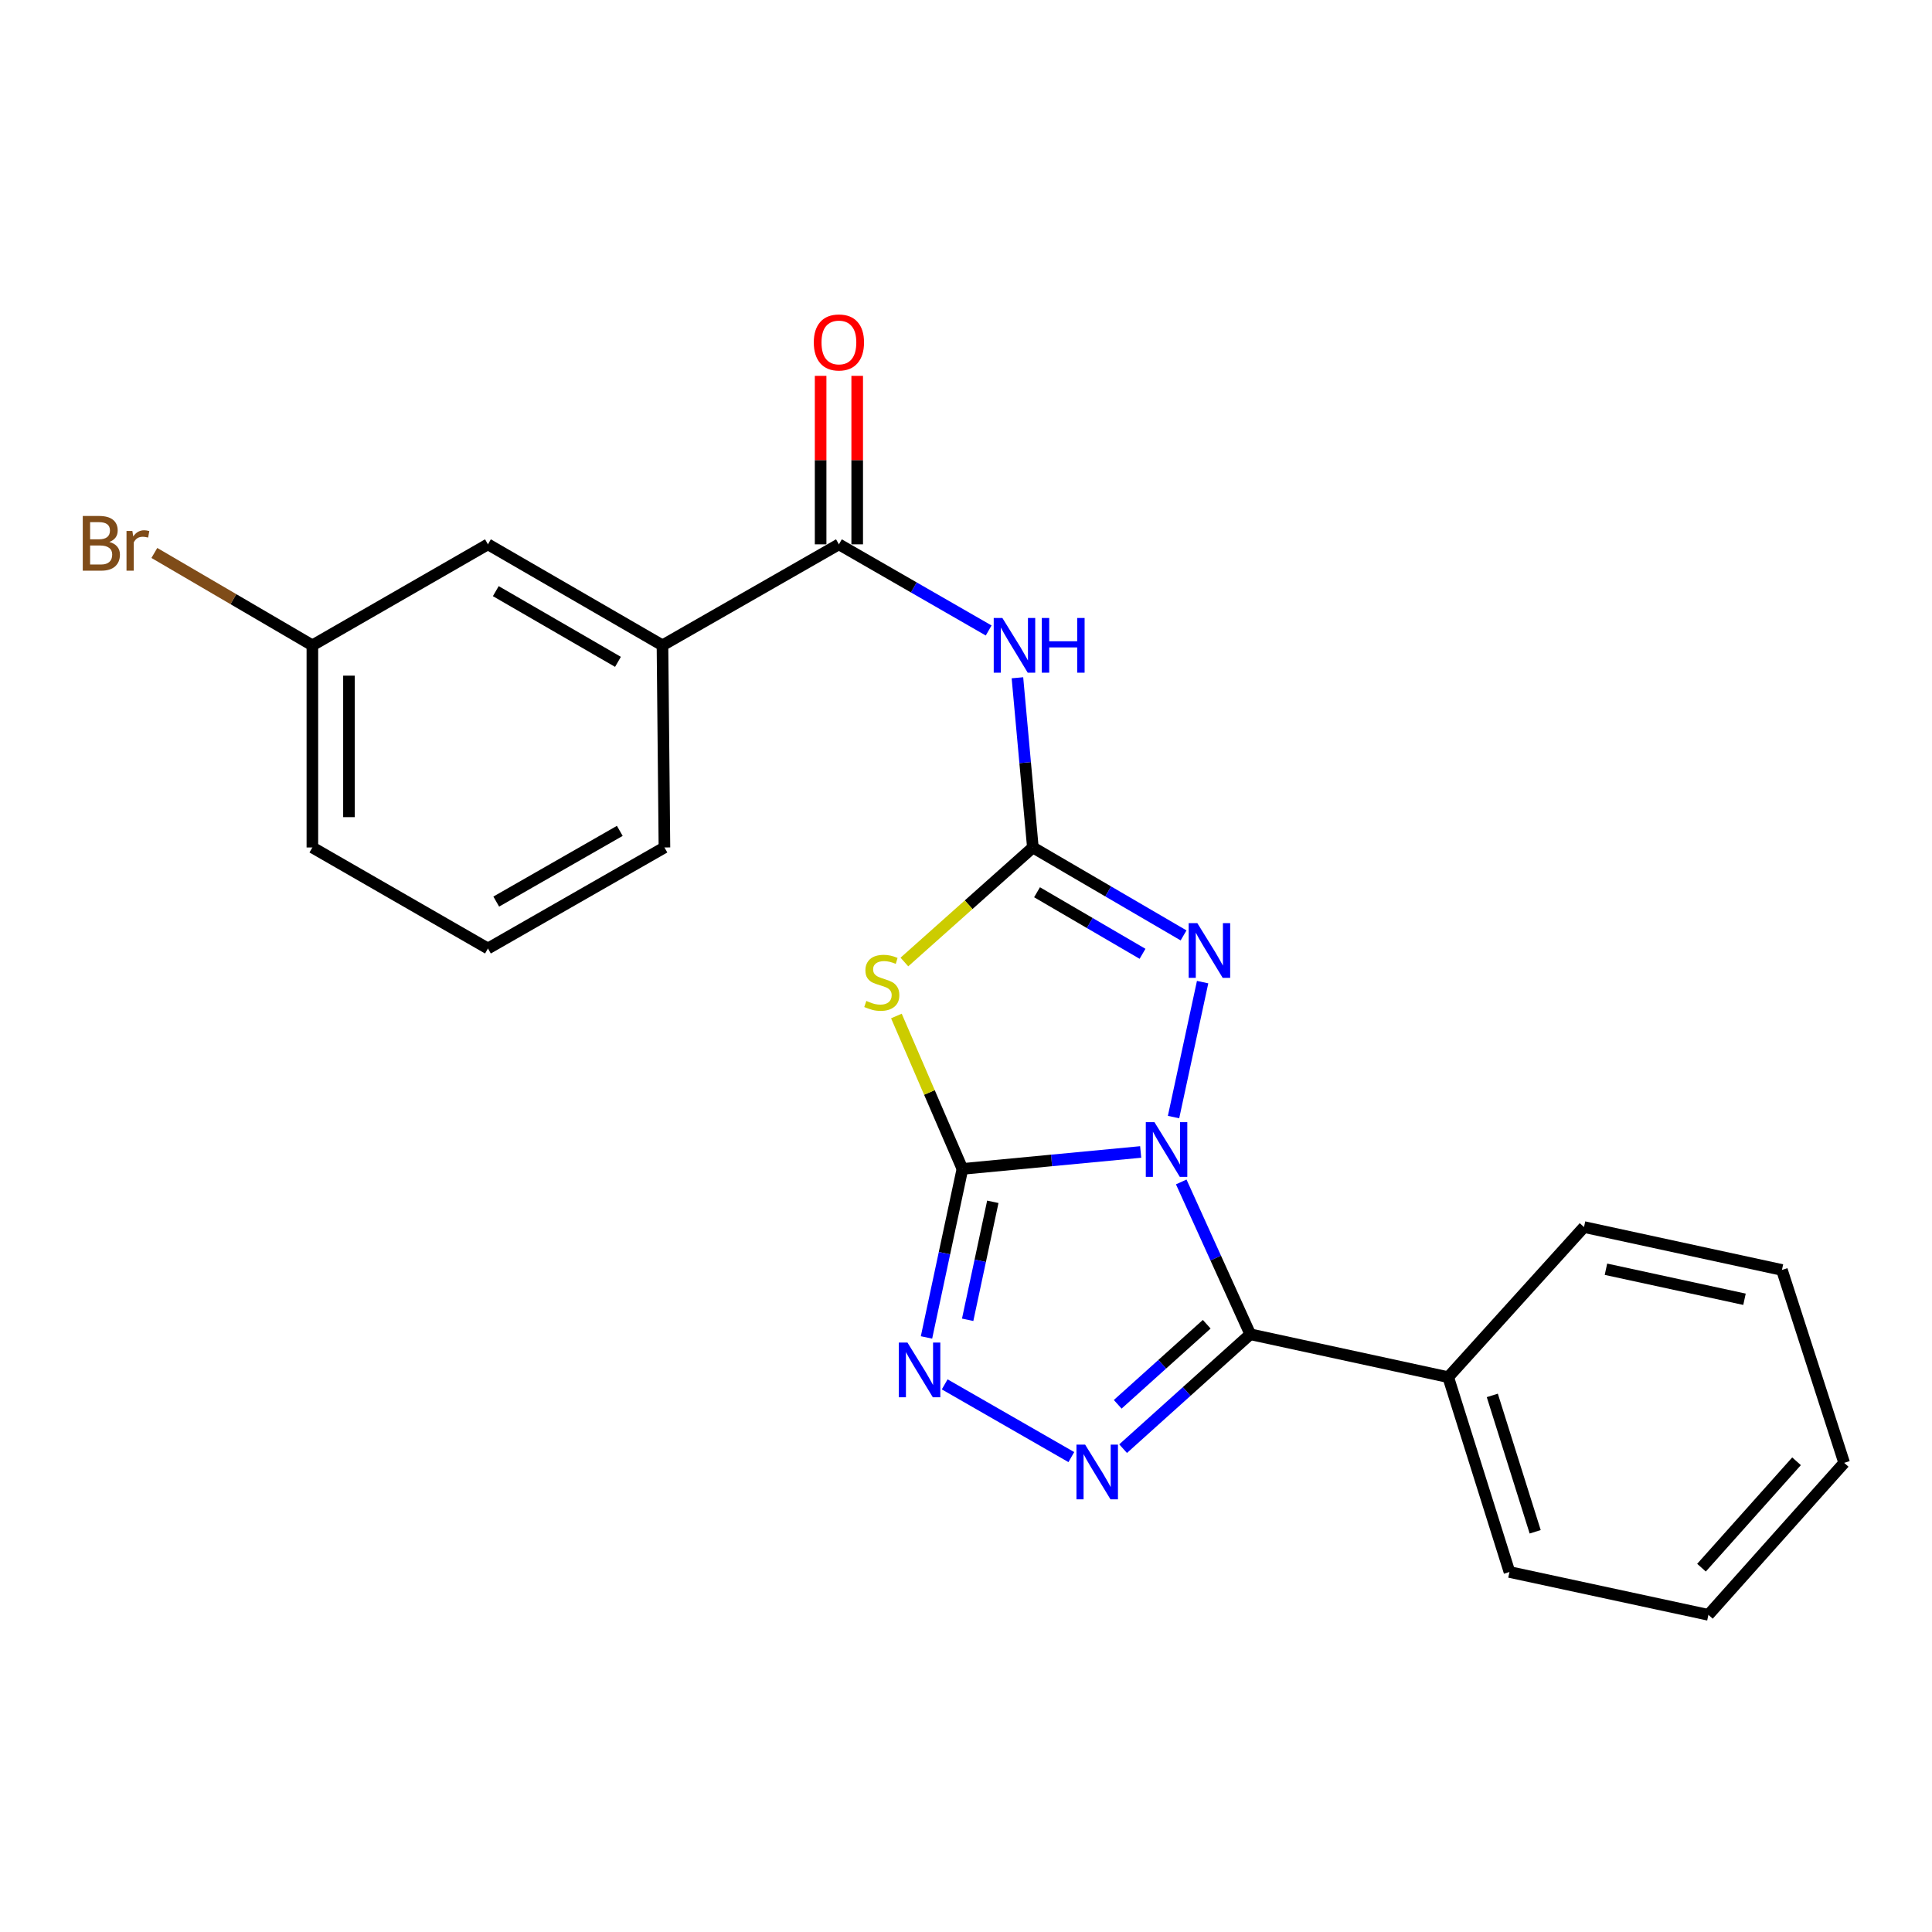 <?xml version='1.0' encoding='iso-8859-1'?>
<svg version='1.1' baseProfile='full'
              xmlns='http://www.w3.org/2000/svg'
                      xmlns:rdkit='http://www.rdkit.org/xml'
                      xmlns:xlink='http://www.w3.org/1999/xlink'
                  xml:space='preserve'
width='1000px' height='1000px' viewBox='0 0 1000 1000'>
<!-- END OF HEADER -->
<rect style='opacity:1.0;fill:#FFFFFF;stroke:none' width='1000' height='1000' x='0' y='0'> </rect>
<path class='bond-0' d='M 590.41,596.261 L 544.281,600.642' style='fill:none;fill-rule:evenodd;stroke:#0000FF;stroke-width:6px;stroke-linecap:butt;stroke-linejoin:miter;stroke-opacity:1' />
<path class='bond-0' d='M 544.281,600.642 L 498.152,605.024' style='fill:none;fill-rule:evenodd;stroke:#000000;stroke-width:6px;stroke-linecap:butt;stroke-linejoin:miter;stroke-opacity:1' />
<path class='bond-1' d='M 611.408,611.773 L 629.27,651.195' style='fill:none;fill-rule:evenodd;stroke:#0000FF;stroke-width:6px;stroke-linecap:butt;stroke-linejoin:miter;stroke-opacity:1' />
<path class='bond-1' d='M 629.27,651.195 L 647.131,690.616' style='fill:none;fill-rule:evenodd;stroke:#000000;stroke-width:6px;stroke-linecap:butt;stroke-linejoin:miter;stroke-opacity:1' />
<path class='bond-4' d='M 607.422,578.194 L 622.472,508.342' style='fill:none;fill-rule:evenodd;stroke:#0000FF;stroke-width:6px;stroke-linecap:butt;stroke-linejoin:miter;stroke-opacity:1' />
<path class='bond-3' d='M 498.152,605.024 L 481.063,565.451' style='fill:none;fill-rule:evenodd;stroke:#000000;stroke-width:6px;stroke-linecap:butt;stroke-linejoin:miter;stroke-opacity:1' />
<path class='bond-3' d='M 481.063,565.451 L 463.975,525.878' style='fill:none;fill-rule:evenodd;stroke:#CCCC00;stroke-width:6px;stroke-linecap:butt;stroke-linejoin:miter;stroke-opacity:1' />
<path class='bond-6' d='M 498.152,605.024 L 488.853,648.64' style='fill:none;fill-rule:evenodd;stroke:#000000;stroke-width:6px;stroke-linecap:butt;stroke-linejoin:miter;stroke-opacity:1' />
<path class='bond-6' d='M 488.853,648.64 L 479.554,692.257' style='fill:none;fill-rule:evenodd;stroke:#0000FF;stroke-width:6px;stroke-linecap:butt;stroke-linejoin:miter;stroke-opacity:1' />
<path class='bond-6' d='M 513.88,622.057 L 507.371,652.588' style='fill:none;fill-rule:evenodd;stroke:#000000;stroke-width:6px;stroke-linecap:butt;stroke-linejoin:miter;stroke-opacity:1' />
<path class='bond-6' d='M 507.371,652.588 L 500.861,683.12' style='fill:none;fill-rule:evenodd;stroke:#0000FF;stroke-width:6px;stroke-linecap:butt;stroke-linejoin:miter;stroke-opacity:1' />
<path class='bond-5' d='M 647.131,690.616 L 614.224,720.22' style='fill:none;fill-rule:evenodd;stroke:#000000;stroke-width:6px;stroke-linecap:butt;stroke-linejoin:miter;stroke-opacity:1' />
<path class='bond-5' d='M 614.224,720.22 L 581.317,749.823' style='fill:none;fill-rule:evenodd;stroke:#0000FF;stroke-width:6px;stroke-linecap:butt;stroke-linejoin:miter;stroke-opacity:1' />
<path class='bond-5' d='M 624.596,685.421 L 601.561,706.143' style='fill:none;fill-rule:evenodd;stroke:#000000;stroke-width:6px;stroke-linecap:butt;stroke-linejoin:miter;stroke-opacity:1' />
<path class='bond-5' d='M 601.561,706.143 L 578.526,726.866' style='fill:none;fill-rule:evenodd;stroke:#0000FF;stroke-width:6px;stroke-linecap:butt;stroke-linejoin:miter;stroke-opacity:1' />
<path class='bond-10' d='M 647.131,690.616 L 749.595,712.811' style='fill:none;fill-rule:evenodd;stroke:#000000;stroke-width:6px;stroke-linecap:butt;stroke-linejoin:miter;stroke-opacity:1' />
<path class='bond-2' d='M 534.61,438.647 L 573.612,461.406' style='fill:none;fill-rule:evenodd;stroke:#000000;stroke-width:6px;stroke-linecap:butt;stroke-linejoin:miter;stroke-opacity:1' />
<path class='bond-2' d='M 573.612,461.406 L 612.613,484.166' style='fill:none;fill-rule:evenodd;stroke:#0000FF;stroke-width:6px;stroke-linecap:butt;stroke-linejoin:miter;stroke-opacity:1' />
<path class='bond-2' d='M 536.768,461.828 L 564.069,477.76' style='fill:none;fill-rule:evenodd;stroke:#000000;stroke-width:6px;stroke-linecap:butt;stroke-linejoin:miter;stroke-opacity:1' />
<path class='bond-2' d='M 564.069,477.76 L 591.37,493.691' style='fill:none;fill-rule:evenodd;stroke:#0000FF;stroke-width:6px;stroke-linecap:butt;stroke-linejoin:miter;stroke-opacity:1' />
<path class='bond-7' d='M 534.61,438.647 L 530.614,394.729' style='fill:none;fill-rule:evenodd;stroke:#000000;stroke-width:6px;stroke-linecap:butt;stroke-linejoin:miter;stroke-opacity:1' />
<path class='bond-7' d='M 530.614,394.729 L 526.618,350.812' style='fill:none;fill-rule:evenodd;stroke:#0000FF;stroke-width:6px;stroke-linecap:butt;stroke-linejoin:miter;stroke-opacity:1' />
<path class='bond-24' d='M 534.61,438.647 L 501.361,468.291' style='fill:none;fill-rule:evenodd;stroke:#000000;stroke-width:6px;stroke-linecap:butt;stroke-linejoin:miter;stroke-opacity:1' />
<path class='bond-24' d='M 501.361,468.291 L 468.112,497.935' style='fill:none;fill-rule:evenodd;stroke:#CCCC00;stroke-width:6px;stroke-linecap:butt;stroke-linejoin:miter;stroke-opacity:1' />
<path class='bond-23' d='M 554.522,754.191 L 488.972,716.545' style='fill:none;fill-rule:evenodd;stroke:#0000FF;stroke-width:6px;stroke-linecap:butt;stroke-linejoin:miter;stroke-opacity:1' />
<path class='bond-8' d='M 511.73,326.339 L 472.974,304.043' style='fill:none;fill-rule:evenodd;stroke:#0000FF;stroke-width:6px;stroke-linecap:butt;stroke-linejoin:miter;stroke-opacity:1' />
<path class='bond-8' d='M 472.974,304.043 L 434.218,281.747' style='fill:none;fill-rule:evenodd;stroke:#000000;stroke-width:6px;stroke-linecap:butt;stroke-linejoin:miter;stroke-opacity:1' />
<path class='bond-9' d='M 434.218,281.747 L 342.893,334.026' style='fill:none;fill-rule:evenodd;stroke:#000000;stroke-width:6px;stroke-linecap:butt;stroke-linejoin:miter;stroke-opacity:1' />
<path class='bond-11' d='M 443.685,281.747 L 443.685,238.145' style='fill:none;fill-rule:evenodd;stroke:#000000;stroke-width:6px;stroke-linecap:butt;stroke-linejoin:miter;stroke-opacity:1' />
<path class='bond-11' d='M 443.685,238.145 L 443.685,194.542' style='fill:none;fill-rule:evenodd;stroke:#FF0000;stroke-width:6px;stroke-linecap:butt;stroke-linejoin:miter;stroke-opacity:1' />
<path class='bond-11' d='M 424.751,281.747 L 424.751,238.145' style='fill:none;fill-rule:evenodd;stroke:#000000;stroke-width:6px;stroke-linecap:butt;stroke-linejoin:miter;stroke-opacity:1' />
<path class='bond-11' d='M 424.751,238.145 L 424.751,194.542' style='fill:none;fill-rule:evenodd;stroke:#FF0000;stroke-width:6px;stroke-linecap:butt;stroke-linejoin:miter;stroke-opacity:1' />
<path class='bond-12' d='M 342.893,334.026 L 252.557,281.747' style='fill:none;fill-rule:evenodd;stroke:#000000;stroke-width:6px;stroke-linecap:butt;stroke-linejoin:miter;stroke-opacity:1' />
<path class='bond-12' d='M 319.859,342.572 L 256.623,305.976' style='fill:none;fill-rule:evenodd;stroke:#000000;stroke-width:6px;stroke-linecap:butt;stroke-linejoin:miter;stroke-opacity:1' />
<path class='bond-15' d='M 342.893,334.026 L 343.913,438.647' style='fill:none;fill-rule:evenodd;stroke:#000000;stroke-width:6px;stroke-linecap:butt;stroke-linejoin:miter;stroke-opacity:1' />
<path class='bond-17' d='M 749.595,712.811 L 781.299,813.656' style='fill:none;fill-rule:evenodd;stroke:#000000;stroke-width:6px;stroke-linecap:butt;stroke-linejoin:miter;stroke-opacity:1' />
<path class='bond-17' d='M 772.413,722.259 L 794.606,792.85' style='fill:none;fill-rule:evenodd;stroke:#000000;stroke-width:6px;stroke-linecap:butt;stroke-linejoin:miter;stroke-opacity:1' />
<path class='bond-18' d='M 749.595,712.811 L 819.883,635.118' style='fill:none;fill-rule:evenodd;stroke:#000000;stroke-width:6px;stroke-linecap:butt;stroke-linejoin:miter;stroke-opacity:1' />
<path class='bond-13' d='M 252.557,281.747 L 161.684,334.026' style='fill:none;fill-rule:evenodd;stroke:#000000;stroke-width:6px;stroke-linecap:butt;stroke-linejoin:miter;stroke-opacity:1' />
<path class='bond-14' d='M 161.684,334.026 L 120.789,310.118' style='fill:none;fill-rule:evenodd;stroke:#000000;stroke-width:6px;stroke-linecap:butt;stroke-linejoin:miter;stroke-opacity:1' />
<path class='bond-14' d='M 120.789,310.118 L 79.895,286.21' style='fill:none;fill-rule:evenodd;stroke:#7F4C19;stroke-width:6px;stroke-linecap:butt;stroke-linejoin:miter;stroke-opacity:1' />
<path class='bond-26' d='M 161.684,334.026 L 161.684,438.647' style='fill:none;fill-rule:evenodd;stroke:#000000;stroke-width:6px;stroke-linecap:butt;stroke-linejoin:miter;stroke-opacity:1' />
<path class='bond-26' d='M 180.618,349.719 L 180.618,422.953' style='fill:none;fill-rule:evenodd;stroke:#000000;stroke-width:6px;stroke-linecap:butt;stroke-linejoin:miter;stroke-opacity:1' />
<path class='bond-16' d='M 343.913,438.647 L 252.557,490.936' style='fill:none;fill-rule:evenodd;stroke:#000000;stroke-width:6px;stroke-linecap:butt;stroke-linejoin:miter;stroke-opacity:1' />
<path class='bond-16' d='M 320.804,430.057 L 256.855,466.66' style='fill:none;fill-rule:evenodd;stroke:#000000;stroke-width:6px;stroke-linecap:butt;stroke-linejoin:miter;stroke-opacity:1' />
<path class='bond-19' d='M 252.557,490.936 L 161.684,438.647' style='fill:none;fill-rule:evenodd;stroke:#000000;stroke-width:6px;stroke-linecap:butt;stroke-linejoin:miter;stroke-opacity:1' />
<path class='bond-21' d='M 781.299,813.656 L 884.269,835.84' style='fill:none;fill-rule:evenodd;stroke:#000000;stroke-width:6px;stroke-linecap:butt;stroke-linejoin:miter;stroke-opacity:1' />
<path class='bond-20' d='M 819.883,635.118 L 922.326,657.324' style='fill:none;fill-rule:evenodd;stroke:#000000;stroke-width:6px;stroke-linecap:butt;stroke-linejoin:miter;stroke-opacity:1' />
<path class='bond-20' d='M 831.238,656.954 L 902.949,672.497' style='fill:none;fill-rule:evenodd;stroke:#000000;stroke-width:6px;stroke-linecap:butt;stroke-linejoin:miter;stroke-opacity:1' />
<path class='bond-22' d='M 922.326,657.324 L 954.545,757.169' style='fill:none;fill-rule:evenodd;stroke:#000000;stroke-width:6px;stroke-linecap:butt;stroke-linejoin:miter;stroke-opacity:1' />
<path class='bond-25' d='M 884.269,835.84 L 954.545,757.169' style='fill:none;fill-rule:evenodd;stroke:#000000;stroke-width:6px;stroke-linecap:butt;stroke-linejoin:miter;stroke-opacity:1' />
<path class='bond-25' d='M 880.69,811.425 L 929.883,756.356' style='fill:none;fill-rule:evenodd;stroke:#000000;stroke-width:6px;stroke-linecap:butt;stroke-linejoin:miter;stroke-opacity:1' />
<path  class='atom-0' d='M 597.544 580.829
L 606.824 595.829
Q 607.744 597.309, 609.224 599.989
Q 610.704 602.669, 610.784 602.829
L 610.784 580.829
L 614.544 580.829
L 614.544 609.149
L 610.664 609.149
L 600.704 592.749
Q 599.544 590.829, 598.304 588.629
Q 597.104 586.429, 596.744 585.749
L 596.744 609.149
L 593.064 609.149
L 593.064 580.829
L 597.544 580.829
' fill='#0000FF'/>
<path  class='atom-4' d='M 448.413 518.086
Q 448.733 518.206, 450.053 518.766
Q 451.373 519.326, 452.813 519.686
Q 454.293 520.006, 455.733 520.006
Q 458.413 520.006, 459.973 518.726
Q 461.533 517.406, 461.533 515.126
Q 461.533 513.566, 460.733 512.606
Q 459.973 511.646, 458.773 511.126
Q 457.573 510.606, 455.573 510.006
Q 453.053 509.246, 451.533 508.526
Q 450.053 507.806, 448.973 506.286
Q 447.933 504.766, 447.933 502.206
Q 447.933 498.646, 450.333 496.446
Q 452.773 494.246, 457.573 494.246
Q 460.853 494.246, 464.573 495.806
L 463.653 498.886
Q 460.253 497.486, 457.693 497.486
Q 454.933 497.486, 453.413 498.646
Q 451.893 499.766, 451.933 501.726
Q 451.933 503.246, 452.693 504.166
Q 453.493 505.086, 454.613 505.606
Q 455.773 506.126, 457.693 506.726
Q 460.253 507.526, 461.773 508.326
Q 463.293 509.126, 464.373 510.766
Q 465.493 512.366, 465.493 515.126
Q 465.493 519.046, 462.853 521.166
Q 460.253 523.246, 455.893 523.246
Q 453.373 523.246, 451.453 522.686
Q 449.573 522.166, 447.333 521.246
L 448.413 518.086
' fill='#CCCC00'/>
<path  class='atom-5' d='M 619.738 477.817
L 629.018 492.817
Q 629.938 494.297, 631.418 496.977
Q 632.898 499.657, 632.978 499.817
L 632.978 477.817
L 636.738 477.817
L 636.738 506.137
L 632.858 506.137
L 622.898 489.737
Q 621.738 487.817, 620.498 485.617
Q 619.298 483.417, 618.938 482.737
L 618.938 506.137
L 615.258 506.137
L 615.258 477.817
L 619.738 477.817
' fill='#0000FF'/>
<path  class='atom-6' d='M 561.653 747.722
L 570.933 762.722
Q 571.853 764.202, 573.333 766.882
Q 574.813 769.562, 574.893 769.722
L 574.893 747.722
L 578.653 747.722
L 578.653 776.042
L 574.773 776.042
L 564.813 759.642
Q 563.653 757.722, 562.413 755.522
Q 561.213 753.322, 560.853 752.642
L 560.853 776.042
L 557.173 776.042
L 557.173 747.722
L 561.653 747.722
' fill='#0000FF'/>
<path  class='atom-7' d='M 469.708 694.917
L 478.988 709.917
Q 479.908 711.397, 481.388 714.077
Q 482.868 716.757, 482.948 716.917
L 482.948 694.917
L 486.708 694.917
L 486.708 723.237
L 482.828 723.237
L 472.868 706.837
Q 471.708 704.917, 470.468 702.717
Q 469.268 700.517, 468.908 699.837
L 468.908 723.237
L 465.228 723.237
L 465.228 694.917
L 469.708 694.917
' fill='#0000FF'/>
<path  class='atom-8' d='M 518.831 319.866
L 528.111 334.866
Q 529.031 336.346, 530.511 339.026
Q 531.991 341.706, 532.071 341.866
L 532.071 319.866
L 535.831 319.866
L 535.831 348.186
L 531.951 348.186
L 521.991 331.786
Q 520.831 329.866, 519.591 327.666
Q 518.391 325.466, 518.031 324.786
L 518.031 348.186
L 514.351 348.186
L 514.351 319.866
L 518.831 319.866
' fill='#0000FF'/>
<path  class='atom-8' d='M 539.231 319.866
L 543.071 319.866
L 543.071 331.906
L 557.551 331.906
L 557.551 319.866
L 561.391 319.866
L 561.391 348.186
L 557.551 348.186
L 557.551 335.106
L 543.071 335.106
L 543.071 348.186
L 539.231 348.186
L 539.231 319.866
' fill='#0000FF'/>
<path  class='atom-12' d='M 421.218 177.248
Q 421.218 170.448, 424.578 166.648
Q 427.938 162.848, 434.218 162.848
Q 440.498 162.848, 443.858 166.648
Q 447.218 170.448, 447.218 177.248
Q 447.218 184.128, 443.818 188.048
Q 440.418 191.928, 434.218 191.928
Q 427.978 191.928, 424.578 188.048
Q 421.218 184.168, 421.218 177.248
M 434.218 188.728
Q 438.538 188.728, 440.858 185.848
Q 443.218 182.928, 443.218 177.248
Q 443.218 171.688, 440.858 168.888
Q 438.538 166.048, 434.218 166.048
Q 429.898 166.048, 427.538 168.848
Q 425.218 171.648, 425.218 177.248
Q 425.218 182.968, 427.538 185.848
Q 429.898 188.728, 434.218 188.728
' fill='#FF0000'/>
<path  class='atom-15' d='M 56.599 280.511
Q 59.319 281.271, 60.679 282.951
Q 62.08 284.591, 62.08 287.031
Q 62.08 290.951, 59.559 293.191
Q 57.08 295.391, 52.359 295.391
L 42.84 295.391
L 42.84 267.071
L 51.2 267.071
Q 56.039 267.071, 58.48 269.031
Q 60.919 270.991, 60.919 274.591
Q 60.919 278.871, 56.599 280.511
M 46.639 270.271
L 46.639 279.151
L 51.2 279.151
Q 53.999 279.151, 55.44 278.031
Q 56.919 276.871, 56.919 274.591
Q 56.919 270.271, 51.2 270.271
L 46.639 270.271
M 52.359 292.191
Q 55.12 292.191, 56.599 290.871
Q 58.08 289.551, 58.08 287.031
Q 58.08 284.711, 56.44 283.551
Q 54.84 282.351, 51.76 282.351
L 46.639 282.351
L 46.639 292.191
L 52.359 292.191
' fill='#7F4C19'/>
<path  class='atom-15' d='M 68.519 274.831
L 68.96 277.671
Q 71.12 274.471, 74.639 274.471
Q 75.76 274.471, 77.279 274.871
L 76.68 278.231
Q 74.96 277.831, 73.999 277.831
Q 72.32 277.831, 71.2 278.511
Q 70.12 279.151, 69.24 280.711
L 69.24 295.391
L 65.48 295.391
L 65.48 274.831
L 68.519 274.831
' fill='#7F4C19'/>
</svg>
